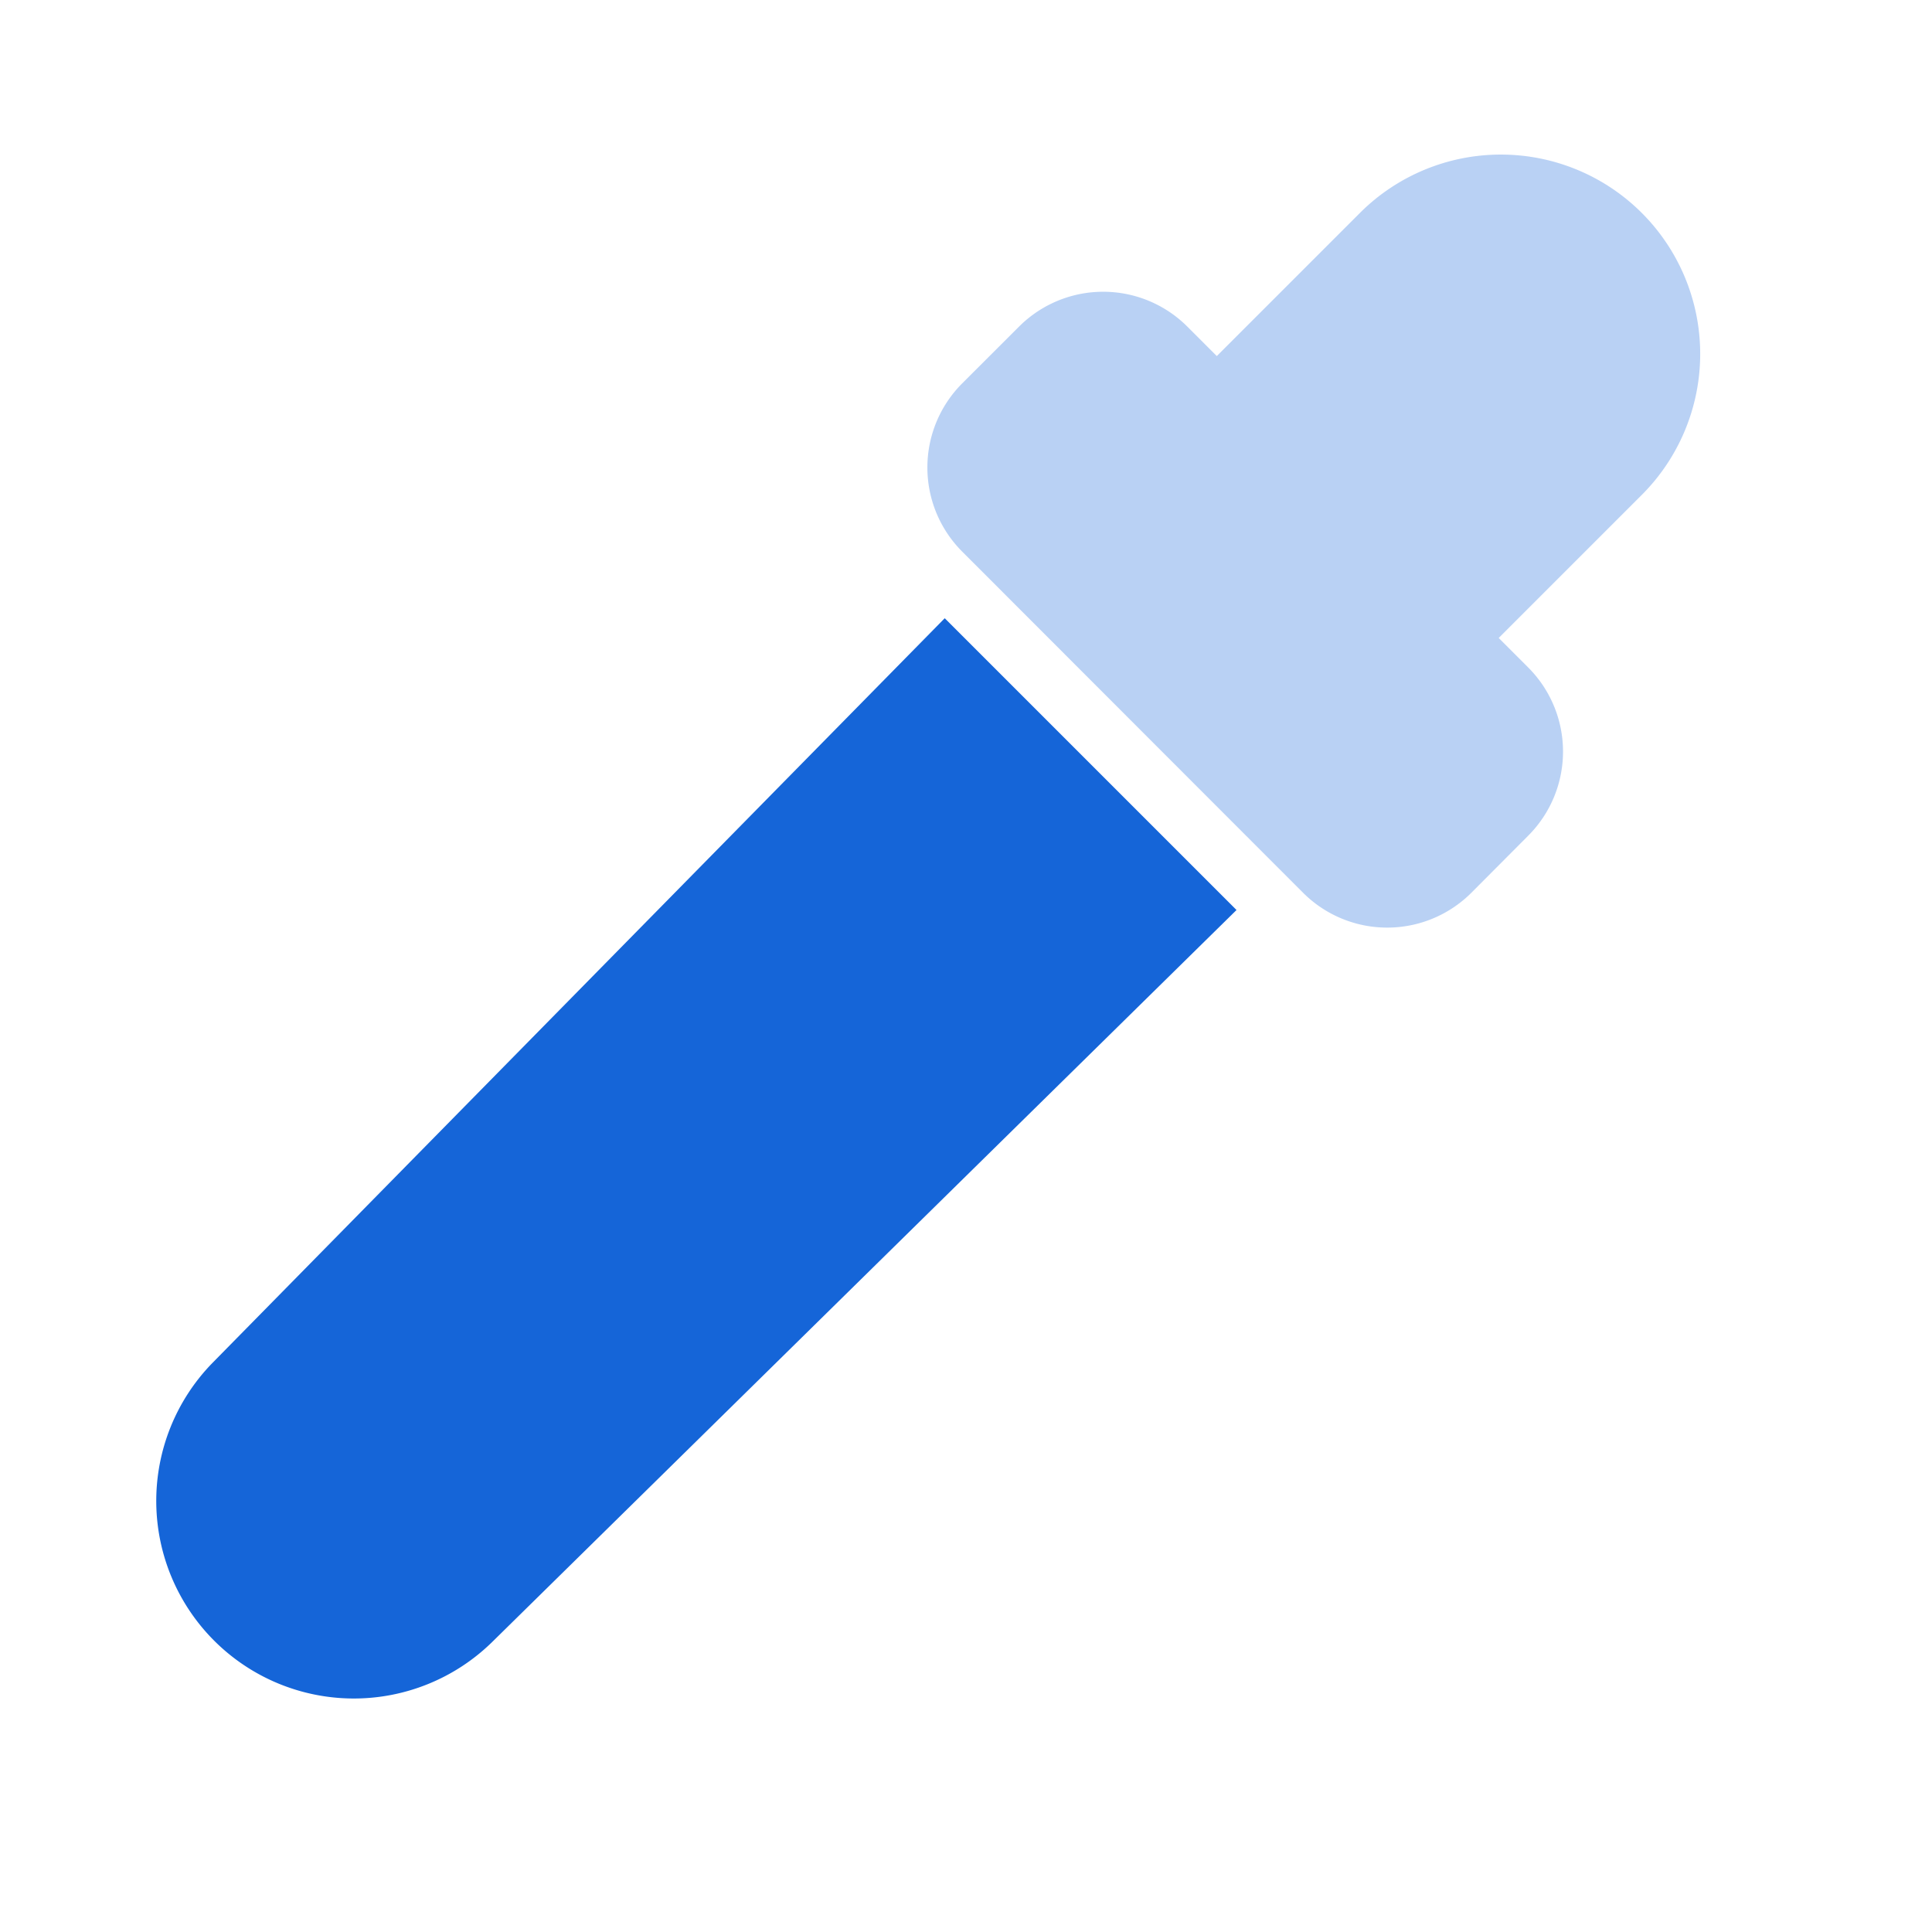 <svg id="custome" xmlns="http://www.w3.org/2000/svg" width="34.547" height="34.547" viewBox="0 0 34.547 34.547">
  <path id="Path" d="M0,0H34.547V34.547H0Z" fill="none"/>
  <path id="Path-2" data-name="Path" d="M19.347,5.217,6.031,18.312a3.533,3.533,0,0,1-5-4.992L14.129,0l5.217,5.217Z" transform="translate(2.764 11.055)" fill="#1565d8"/>
  <path id="Path-3" data-name="Path" d="M7.734,1.044a3.564,3.564,0,1,1,5.041,5.041L10.216,8.644l.527.527a2.128,2.128,0,0,1,0,3.009L9.727,13.2a2.128,2.128,0,0,1-3.009,0L.623,7.1a2.128,2.128,0,0,1,0-3.009L1.639,3.076a2.128,2.128,0,0,1,3.009,0l.527.527Z" transform="translate(16.583 2.764)" fill="#1565d8" opacity="0.3"/>
</svg>

